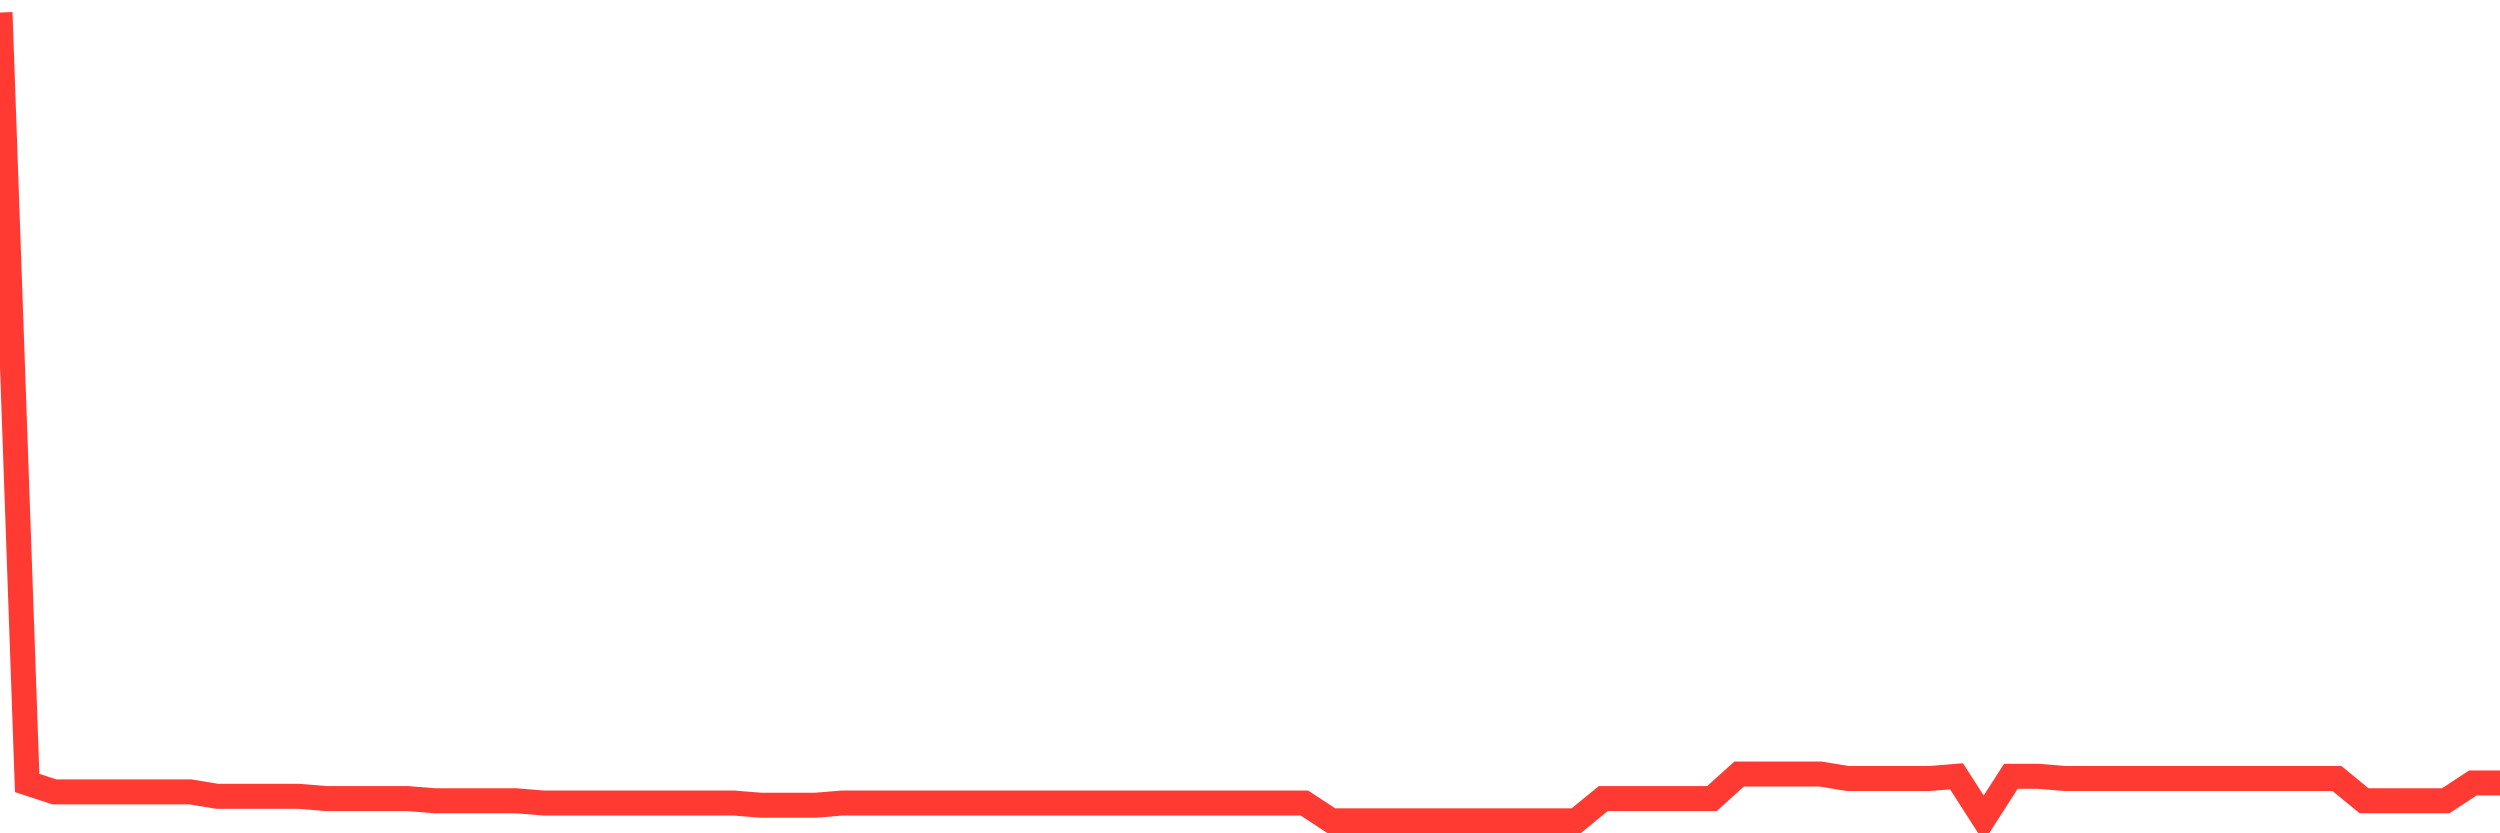 <svg
  xmlns="http://www.w3.org/2000/svg"
  xmlns:xlink="http://www.w3.org/1999/xlink"
  width="120"
  height="40"
  viewBox="0 0 120 40"
  preserveAspectRatio="none"
>
  <polyline
    points="0,0.6 1.304,37.583 2.609,38.01 3.913,38.01 5.217,38.01 6.522,38.01 7.826,38.01 9.13,38.01 10.435,38.224 11.739,38.224 13.043,38.224 14.348,38.224 15.652,38.331 16.957,38.331 18.261,38.331 19.565,38.331 20.87,38.438 22.174,38.438 23.478,38.438 24.783,38.438 26.087,38.545 27.391,38.545 28.696,38.545 30,38.545 31.304,38.545 32.609,38.545 33.913,38.545 35.217,38.545 36.522,38.652 37.826,38.652 39.13,38.652 40.435,38.545 41.739,38.545 43.043,38.545 44.348,38.545 45.652,38.545 46.957,38.545 48.261,38.545 49.565,38.545 50.87,38.545 52.174,38.545 53.478,38.545 54.783,38.545 56.087,38.545 57.391,38.545 58.696,38.545 60,38.545 61.304,38.545 62.609,38.545 63.913,39.4 65.217,39.4 66.522,39.4 67.826,39.4 69.13,39.4 70.435,39.4 71.739,39.4 73.043,39.4 74.348,39.4 75.652,39.4 76.957,38.331 78.261,38.331 79.565,38.331 80.87,38.331 82.174,38.331 83.478,37.155 84.783,37.155 86.087,37.155 87.391,37.155 88.696,37.369 90,37.369 91.304,37.369 92.609,37.369 93.913,37.262 95.217,39.293 96.522,37.262 97.826,37.262 99.13,37.369 100.435,37.369 101.739,37.369 103.043,37.369 104.348,37.369 105.652,37.369 106.957,37.369 108.261,37.369 109.565,37.369 110.87,37.369 112.174,37.369 113.478,38.438 114.783,38.438 116.087,38.438 117.391,38.438 118.696,37.583 120,37.583"
    fill="none"
    stroke="#ff3a33"
    stroke-width="1.2"
  >
  </polyline>
</svg>